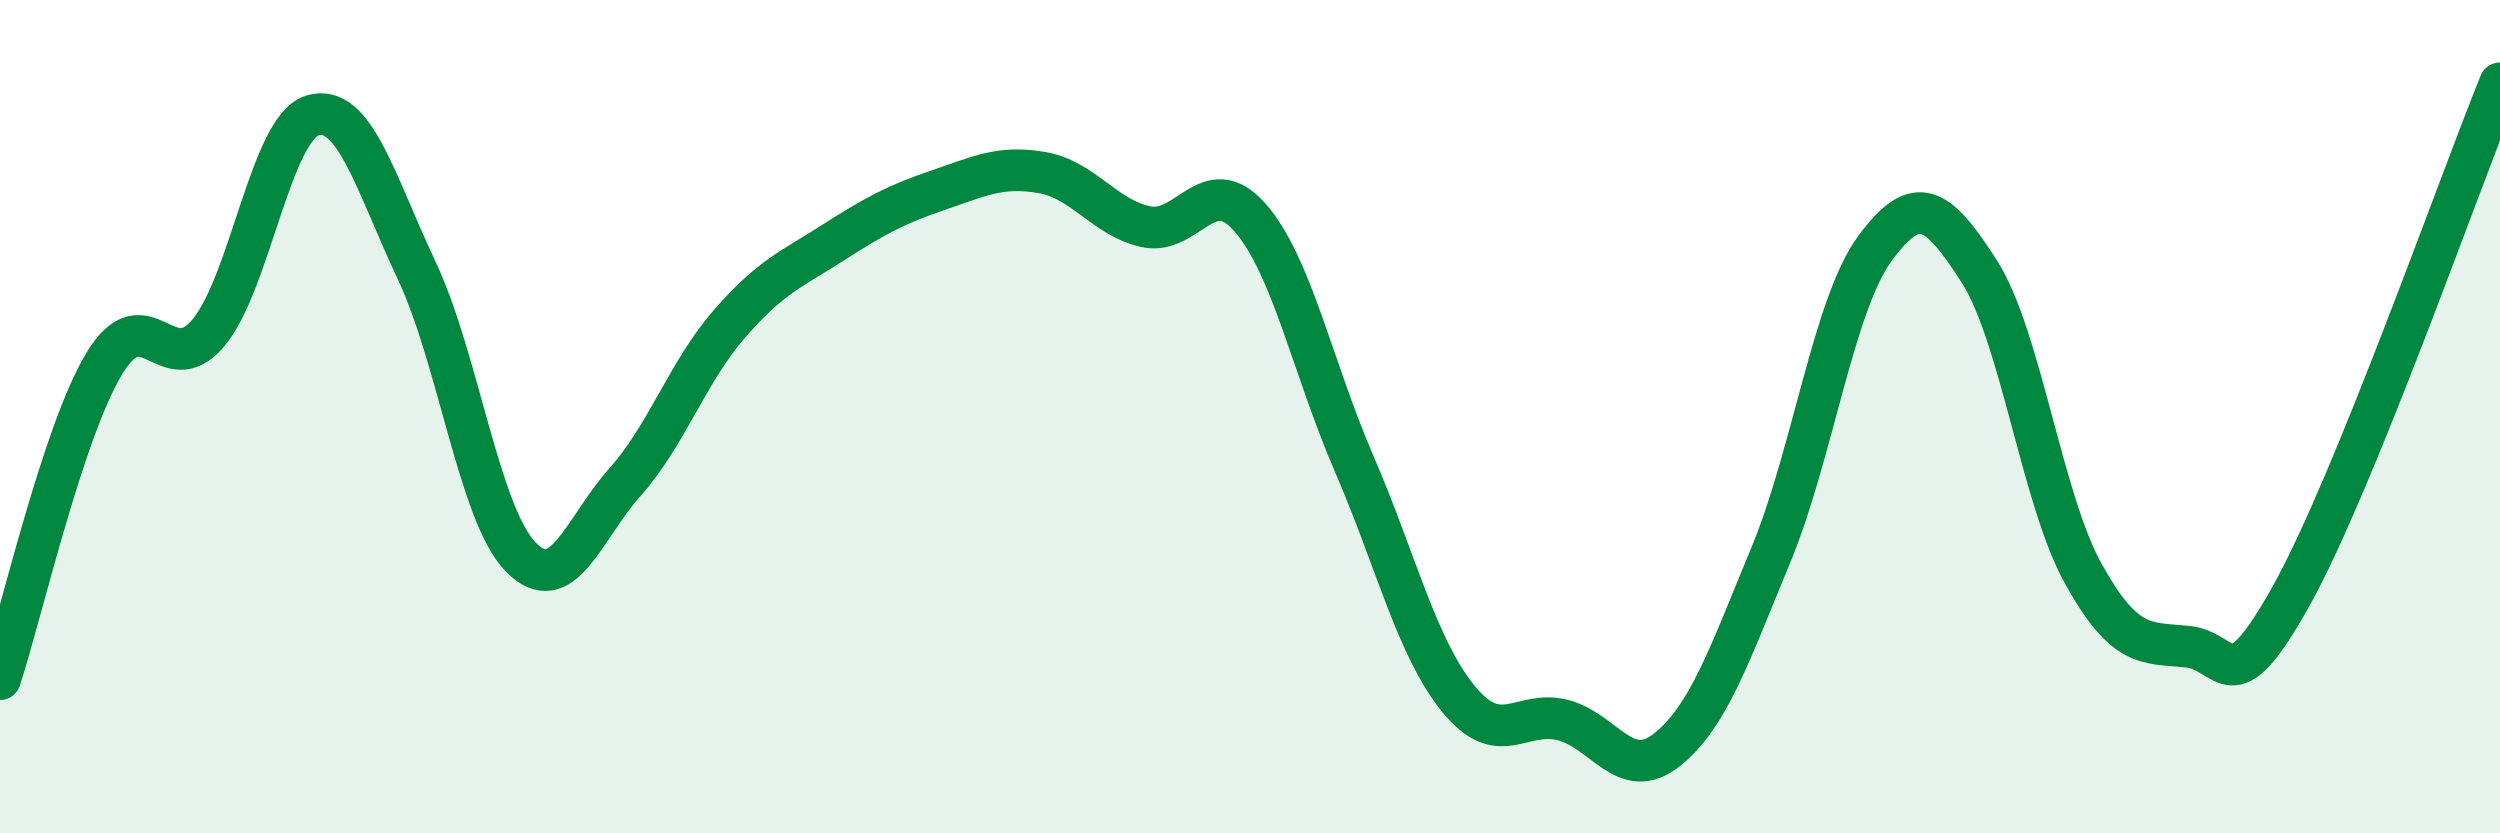 
    <svg width="60" height="20" viewBox="0 0 60 20" xmlns="http://www.w3.org/2000/svg">
      <path
        d="M 0,16.3 C 0.5,14.79 1.5,10.39 2.5,8.73 C 3.5,7.07 4,9.18 5,7.99 C 6,6.8 6.5,3.07 7.5,2.77 C 8.5,2.47 9,4.37 10,6.49 C 11,8.61 11.5,12.35 12.5,13.37 C 13.5,14.39 14,12.69 15,11.57 C 16,10.45 16.5,8.93 17.5,7.78 C 18.5,6.63 19,6.46 20,5.82 C 21,5.18 21.5,4.91 22.5,4.57 C 23.5,4.23 24,3.97 25,4.14 C 26,4.31 26.5,5.22 27.5,5.44 C 28.5,5.66 29,4.08 30,5.22 C 31,6.36 31.5,8.82 32.5,11.13 C 33.5,13.44 34,15.54 35,16.77 C 36,18 36.5,17.03 37.5,17.28 C 38.5,17.53 39,18.79 40,18 C 41,17.21 41.5,15.73 42.5,13.32 C 43.5,10.91 44,7.32 45,5.96 C 46,4.6 46.5,4.95 47.5,6.51 C 48.5,8.07 49,11.97 50,13.77 C 51,15.57 51.5,15.42 52.5,15.52 C 53.5,15.62 53.5,16.98 55,14.28 C 56.5,11.58 59,4.46 60,2L60 20L0 20Z"
        fill="#008740"
        opacity="0.1"
        stroke-linecap="round"
        stroke-linejoin="round"
      />
      <path
        d="M 0,16.3 C 0.5,14.79 1.5,10.39 2.5,8.73 C 3.5,7.07 4,9.18 5,7.99 C 6,6.8 6.5,3.07 7.5,2.77 C 8.5,2.47 9,4.37 10,6.49 C 11,8.61 11.5,12.35 12.5,13.37 C 13.5,14.39 14,12.69 15,11.57 C 16,10.45 16.5,8.93 17.5,7.78 C 18.5,6.63 19,6.46 20,5.82 C 21,5.18 21.5,4.91 22.5,4.57 C 23.5,4.23 24,3.97 25,4.14 C 26,4.31 26.5,5.22 27.5,5.44 C 28.5,5.66 29,4.08 30,5.22 C 31,6.36 31.5,8.82 32.5,11.13 C 33.5,13.44 34,15.54 35,16.77 C 36,18 36.5,17.03 37.5,17.28 C 38.5,17.53 39,18.79 40,18 C 41,17.21 41.5,15.73 42.5,13.32 C 43.5,10.91 44,7.32 45,5.96 C 46,4.6 46.5,4.95 47.5,6.51 C 48.5,8.07 49,11.97 50,13.77 C 51,15.57 51.5,15.42 52.5,15.52 C 53.5,15.62 53.5,16.98 55,14.28 C 56.5,11.58 59,4.46 60,2"
        stroke="#008740"
        stroke-width="1"
        fill="none"
        stroke-linecap="round"
        stroke-linejoin="round"
      />
    </svg>
  